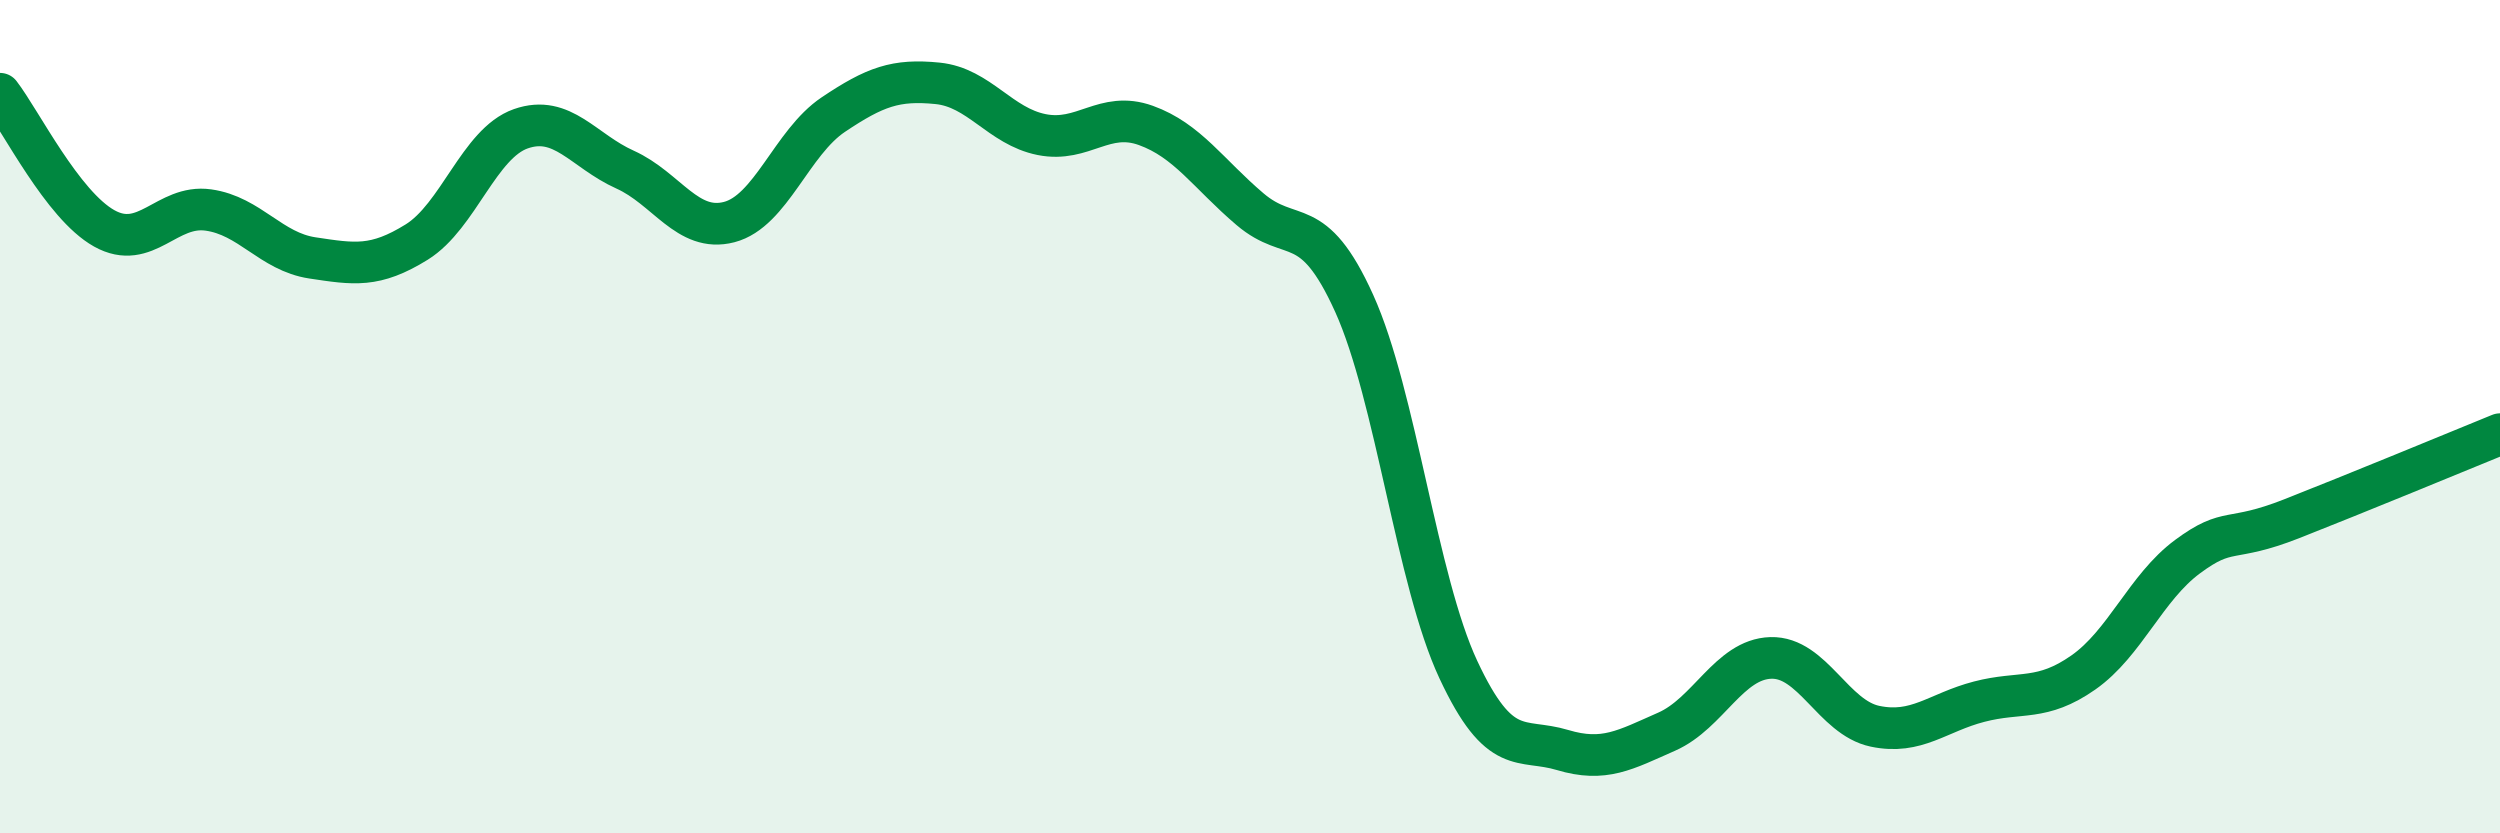 
    <svg width="60" height="20" viewBox="0 0 60 20" xmlns="http://www.w3.org/2000/svg">
      <path
        d="M 0,2.25 C 0.5,2.9 1.5,4.92 2.5,5.48 C 3.5,6.04 4,4.9 5,5.04 C 6,5.18 6.5,6.04 7.5,6.19 C 8.5,6.34 9,6.43 10,5.81 C 11,5.19 11.5,3.44 12.5,3.09 C 13.5,2.74 14,3.62 15,4.07 C 16,4.52 16.5,5.59 17.5,5.33 C 18.5,5.07 19,3.42 20,2.75 C 21,2.08 21.5,1.9 22.5,2 C 23.5,2.1 24,3.03 25,3.23 C 26,3.43 26.5,2.65 27.5,3.01 C 28.5,3.37 29,4.17 30,5.02 C 31,5.87 31.5,5.07 32.5,7.28 C 33.5,9.49 34,13.93 35,16.07 C 36,18.21 36.5,17.7 37.5,18 C 38.5,18.3 39,18 40,17.56 C 41,17.12 41.5,15.82 42.5,15.79 C 43.5,15.76 44,17.22 45,17.43 C 46,17.64 46.5,17.1 47.5,16.84 C 48.5,16.58 49,16.84 50,16.14 C 51,15.44 51.5,14.1 52.5,13.36 C 53.5,12.62 53.5,13.04 55,12.45 C 56.5,11.86 59,10.83 60,10.42L60 20L0 20Z"
        fill="#008740"
        opacity="0.1"
        stroke-linecap="round"
        stroke-linejoin="round"
      />
      <path
        d="M 0,2.25 C 0.5,2.9 1.5,4.92 2.5,5.48 C 3.5,6.04 4,4.9 5,5.04 C 6,5.18 6.5,6.04 7.5,6.19 C 8.5,6.34 9,6.43 10,5.81 C 11,5.19 11.5,3.44 12.5,3.09 C 13.5,2.74 14,3.62 15,4.07 C 16,4.52 16.5,5.59 17.5,5.33 C 18.5,5.07 19,3.42 20,2.75 C 21,2.08 21.5,1.9 22.5,2 C 23.5,2.1 24,3.03 25,3.23 C 26,3.43 26.5,2.65 27.5,3.01 C 28.5,3.37 29,4.17 30,5.02 C 31,5.87 31.5,5.07 32.5,7.28 C 33.5,9.49 34,13.93 35,16.07 C 36,18.21 36.5,17.7 37.5,18 C 38.5,18.3 39,18 40,17.56 C 41,17.12 41.5,15.82 42.5,15.79 C 43.5,15.76 44,17.22 45,17.43 C 46,17.64 46.5,17.1 47.5,16.84 C 48.5,16.58 49,16.84 50,16.14 C 51,15.44 51.5,14.1 52.5,13.36 C 53.5,12.62 53.5,13.04 55,12.45 C 56.5,11.86 59,10.83 60,10.42"
        stroke="#008740"
        stroke-width="1"
        fill="none"
        stroke-linecap="round"
        stroke-linejoin="round"
      />
    </svg>
  